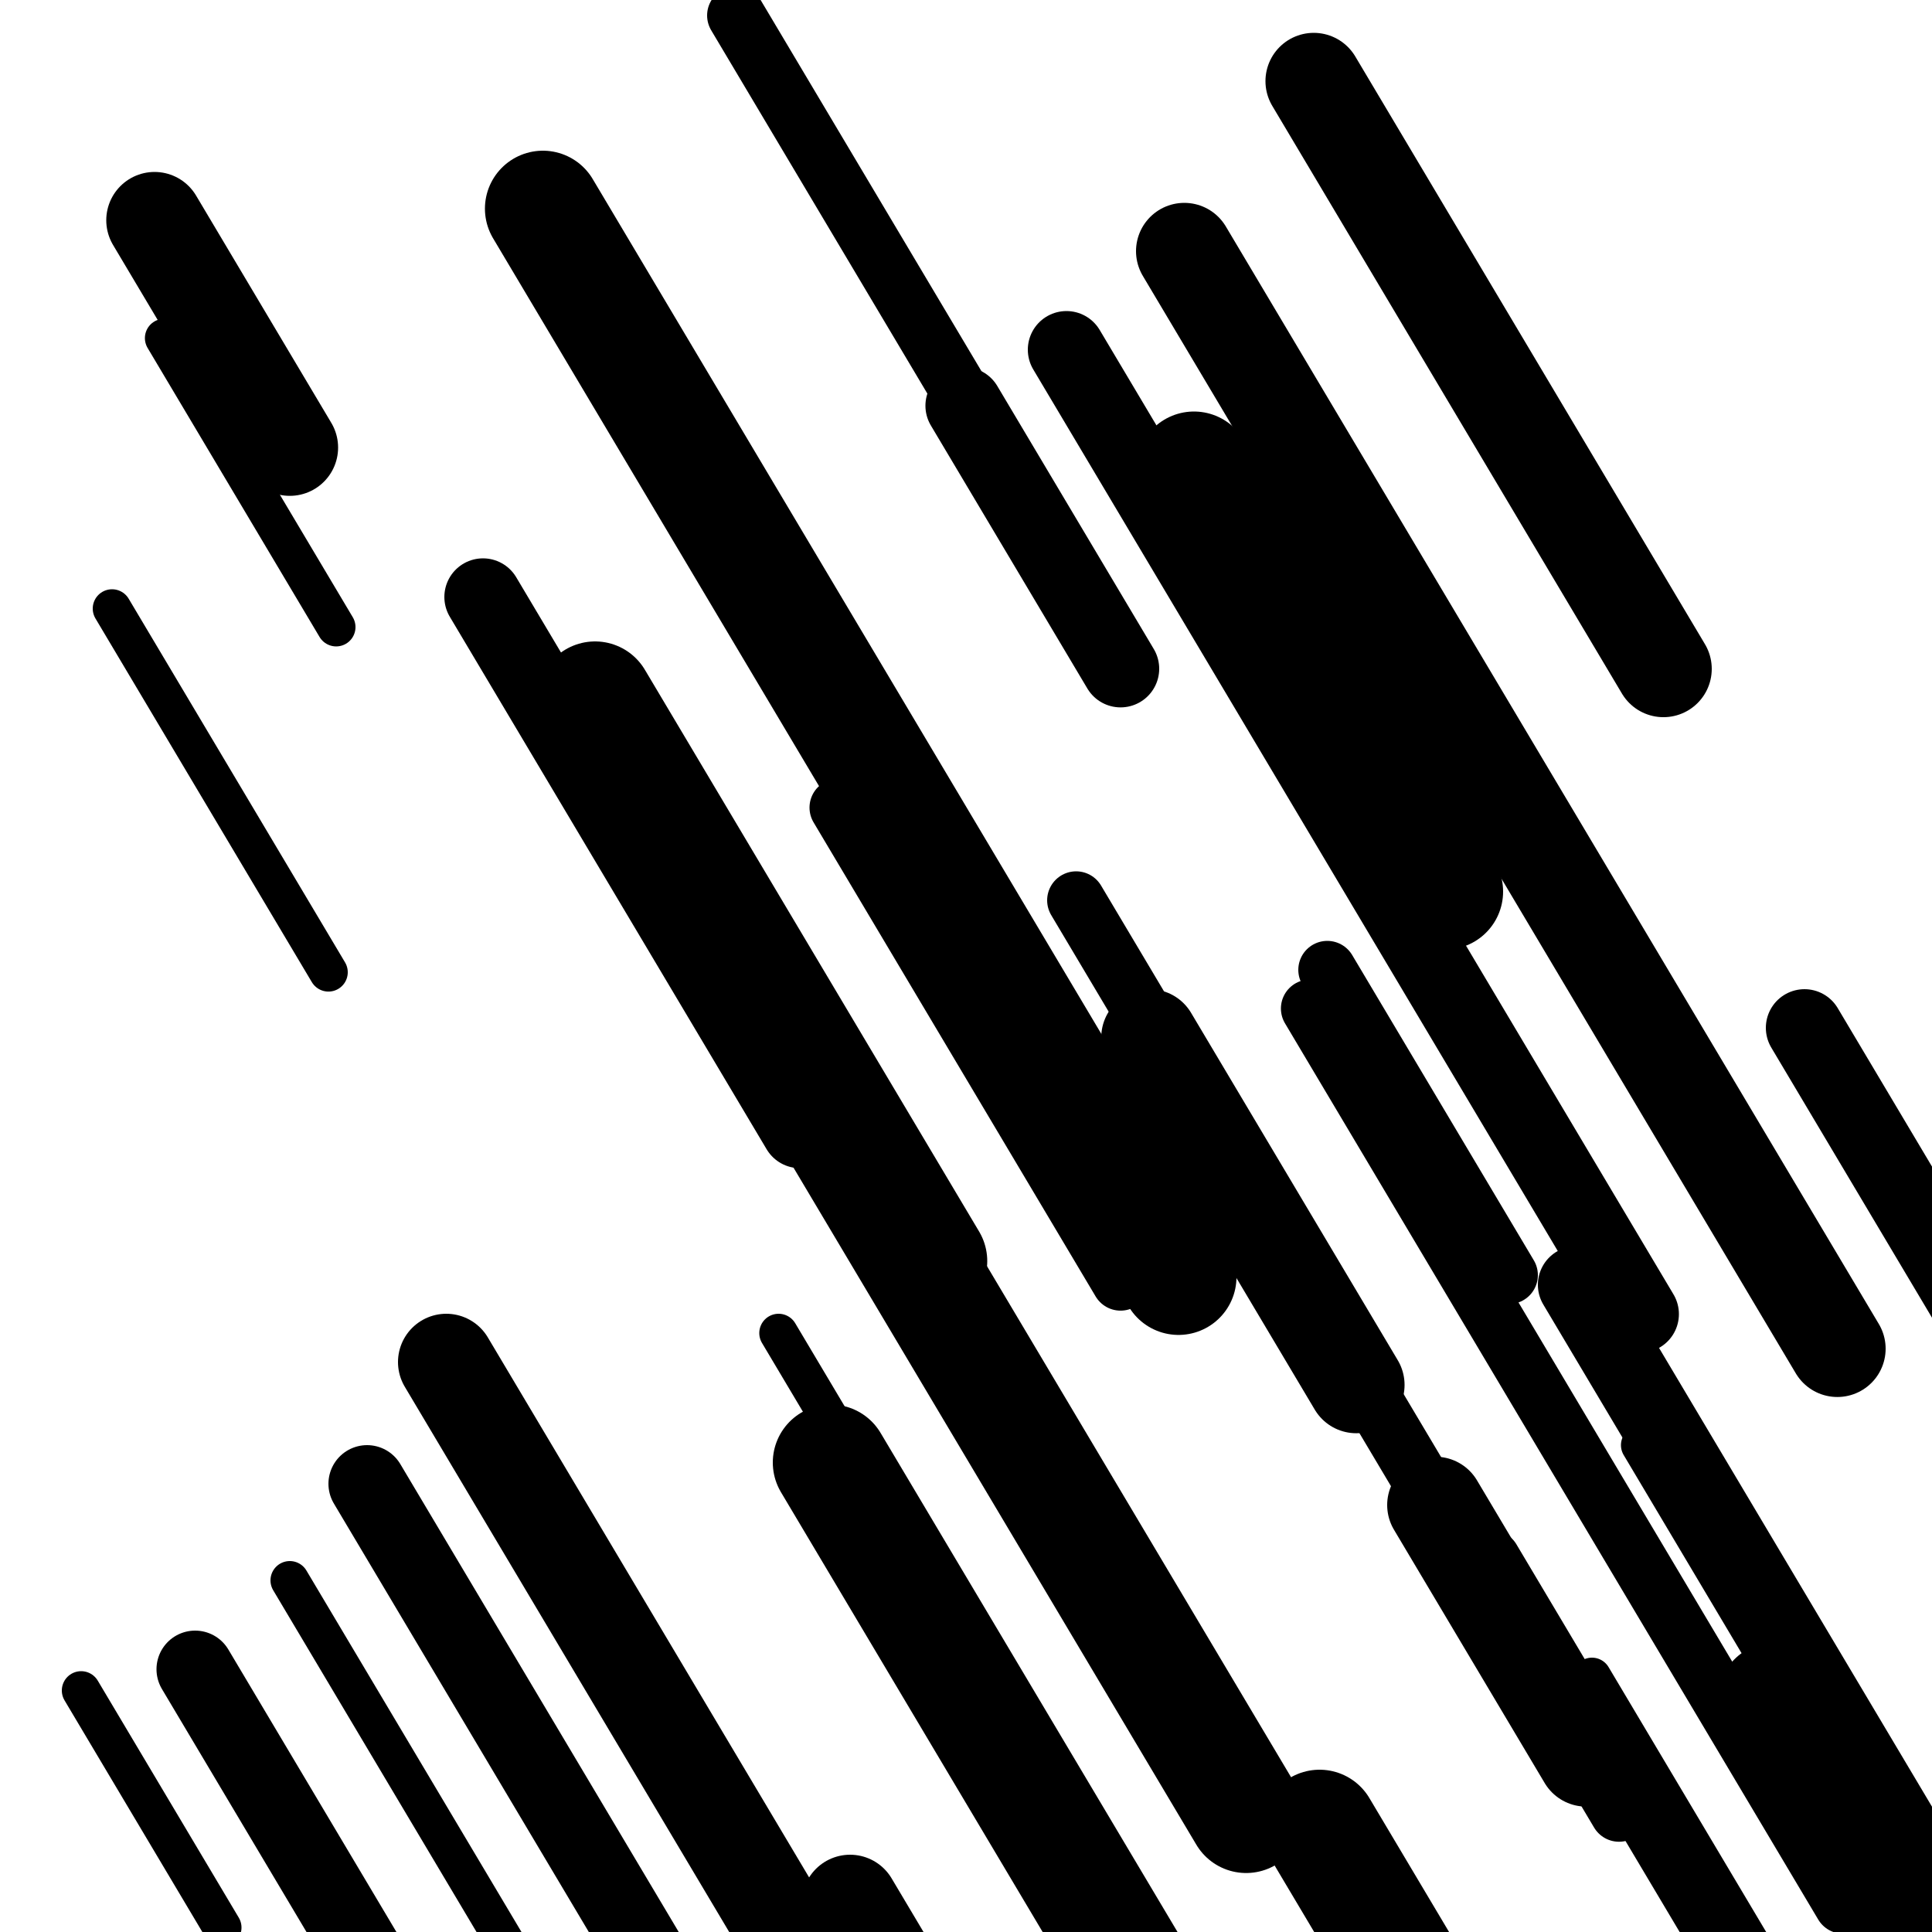 <svg viewBox="0 0 1000 1000" height="1000" width="1000" xmlns="http://www.w3.org/2000/svg">
<rect x="0" y="0" width="1000" height="1000" fill="#ffffff"></rect>
<line opacity="0.8" x1="824" y1="868" x2="906" y2="1005.819" stroke="hsl(353, 20%, 60%)" stroke-width="20" stroke-linecap="round" /><line opacity="0.8" x1="58" y1="315" x2="170" y2="503.241" stroke="hsl(163, 20%, 20%)" stroke-width="20" stroke-linecap="round" /><line opacity="0.8" x1="85" y1="175" x2="174" y2="324.585" stroke="hsl(13, 20%, 70%)" stroke-width="20" stroke-linecap="round" /><line opacity="0.8" x1="42" y1="875" x2="115" y2="997.693" stroke="hsl(13, 20%, 70%)" stroke-width="20" stroke-linecap="round" /><line opacity="0.8" x1="403" y1="690" x2="748" y2="1269.85" stroke="hsl(13, 20%, 70%)" stroke-width="20" stroke-linecap="round" /><line opacity="0.8" x1="849" y1="748" x2="942" y2="904.307" stroke="hsl(13, 20%, 70%)" stroke-width="20" stroke-linecap="round" /><line opacity="0.8" x1="150" y1="818" x2="440" y2="1305.41" stroke="hsl(163, 20%, 20%)" stroke-width="20" stroke-linecap="round" /><line opacity="0.8" x1="678" y1="522" x2="954" y2="985.88" stroke="hsl(163, 20%, 20%)" stroke-width="30" stroke-linecap="round" /><line opacity="0.8" x1="557" y1="466" x2="838" y2="938.284" stroke="hsl(353, 20%, 60%)" stroke-width="30" stroke-linecap="round" /><line opacity="0.8" x1="434" y1="418" x2="580" y2="663.386" stroke="hsl(183, 20%, 30%)" stroke-width="30" stroke-linecap="round" /><line opacity="0.8" x1="772" y1="807" x2="951" y2="1107.85" stroke="hsl(13, 20%, 70%)" stroke-width="30" stroke-linecap="round" /><line opacity="0.8" x1="1000" y1="963" x2="1241" y2="1368.055" stroke="hsl(163, 20%, 20%)" stroke-width="30" stroke-linecap="round" /><line opacity="0.8" x1="381" y1="8" x2="554" y2="298.765" stroke="hsl(13, 20%, 70%)" stroke-width="30" stroke-linecap="round" /><line opacity="0.8" x1="687" y1="502" x2="781" y2="659.988" stroke="hsl(333, 20%, 50%)" stroke-width="30" stroke-linecap="round" /><line opacity="0.8" x1="190" y1="768" x2="540" y2="1356.254" stroke="hsl(13, 20%, 70%)" stroke-width="40" stroke-linecap="round" /><line opacity="0.8" x1="552" y1="181" x2="849" y2="680.175" stroke="hsl(183, 20%, 30%)" stroke-width="40" stroke-linecap="round" /><line opacity="0.8" x1="499" y1="210" x2="580" y2="346.139" stroke="hsl(13, 20%, 70%)" stroke-width="40" stroke-linecap="round" /><line opacity="0.8" x1="816" y1="665" x2="996" y2="967.53" stroke="hsl(183, 20%, 30%)" stroke-width="40" stroke-linecap="round" /><line opacity="0.8" x1="934" y1="532" x2="1071" y2="762.259" stroke="hsl(183, 20%, 30%)" stroke-width="40" stroke-linecap="round" /><line opacity="0.8" x1="101" y1="864" x2="402" y2="1369.898" stroke="hsl(333, 20%, 50%)" stroke-width="40" stroke-linecap="round" /><line opacity="0.8" x1="250" y1="309" x2="414" y2="584.639" stroke="hsl(183, 20%, 30%)" stroke-width="40" stroke-linecap="round" /><line opacity="0.8" x1="680" y1="42" x2="861" y2="346.211" stroke="hsl(353, 20%, 60%)" stroke-width="50" stroke-linecap="round" /><line opacity="0.8" x1="80" y1="114" x2="150" y2="231.651" stroke="hsl(183, 20%, 30%)" stroke-width="50" stroke-linecap="round" /><line opacity="0.8" x1="613" y1="130" x2="951" y2="698.085" stroke="hsl(163, 20%, 20%)" stroke-width="50" stroke-linecap="round" /><line opacity="0.8" x1="595" y1="537" x2="702" y2="716.838" stroke="hsl(163, 20%, 20%)" stroke-width="50" stroke-linecap="round" /><line opacity="0.8" x1="231" y1="705" x2="400" y2="989.042" stroke="hsl(353, 20%, 60%)" stroke-width="50" stroke-linecap="round" /><line opacity="0.8" x1="743" y1="779" x2="821" y2="910.097" stroke="hsl(333, 20%, 50%)" stroke-width="50" stroke-linecap="round" /><line opacity="0.8" x1="440" y1="985" x2="583" y2="1225.344" stroke="hsl(353, 20%, 60%)" stroke-width="50" stroke-linecap="round" /><line opacity="0.8" x1="683" y1="946" x2="847" y2="1221.639" stroke="hsl(353, 20%, 60%)" stroke-width="60" stroke-linecap="round" /><line opacity="0.8" x1="308" y1="362" x2="481" y2="652.765" stroke="hsl(333, 20%, 50%)" stroke-width="60" stroke-linecap="round" /><line opacity="0.8" x1="618" y1="243" x2="748" y2="461.494" stroke="hsl(183, 20%, 30%)" stroke-width="60" stroke-linecap="round" /><line opacity="0.8" x1="281" y1="108" x2="610" y2="660.958" stroke="hsl(333, 20%, 50%)" stroke-width="60" stroke-linecap="round" /><line opacity="0.8" x1="919" y1="880" x2="1069" y2="1132.109" stroke="hsl(353, 20%, 60%)" stroke-width="60" stroke-linecap="round" /><line opacity="0.8" x1="430" y1="757" x2="597" y2="1037.681" stroke="hsl(183, 20%, 30%)" stroke-width="60" stroke-linecap="round" /><line opacity="0.8" x1="327" y1="405" x2="645" y2="939.47" stroke="hsl(13, 20%, 70%)" stroke-width="60" stroke-linecap="round" /></svg>